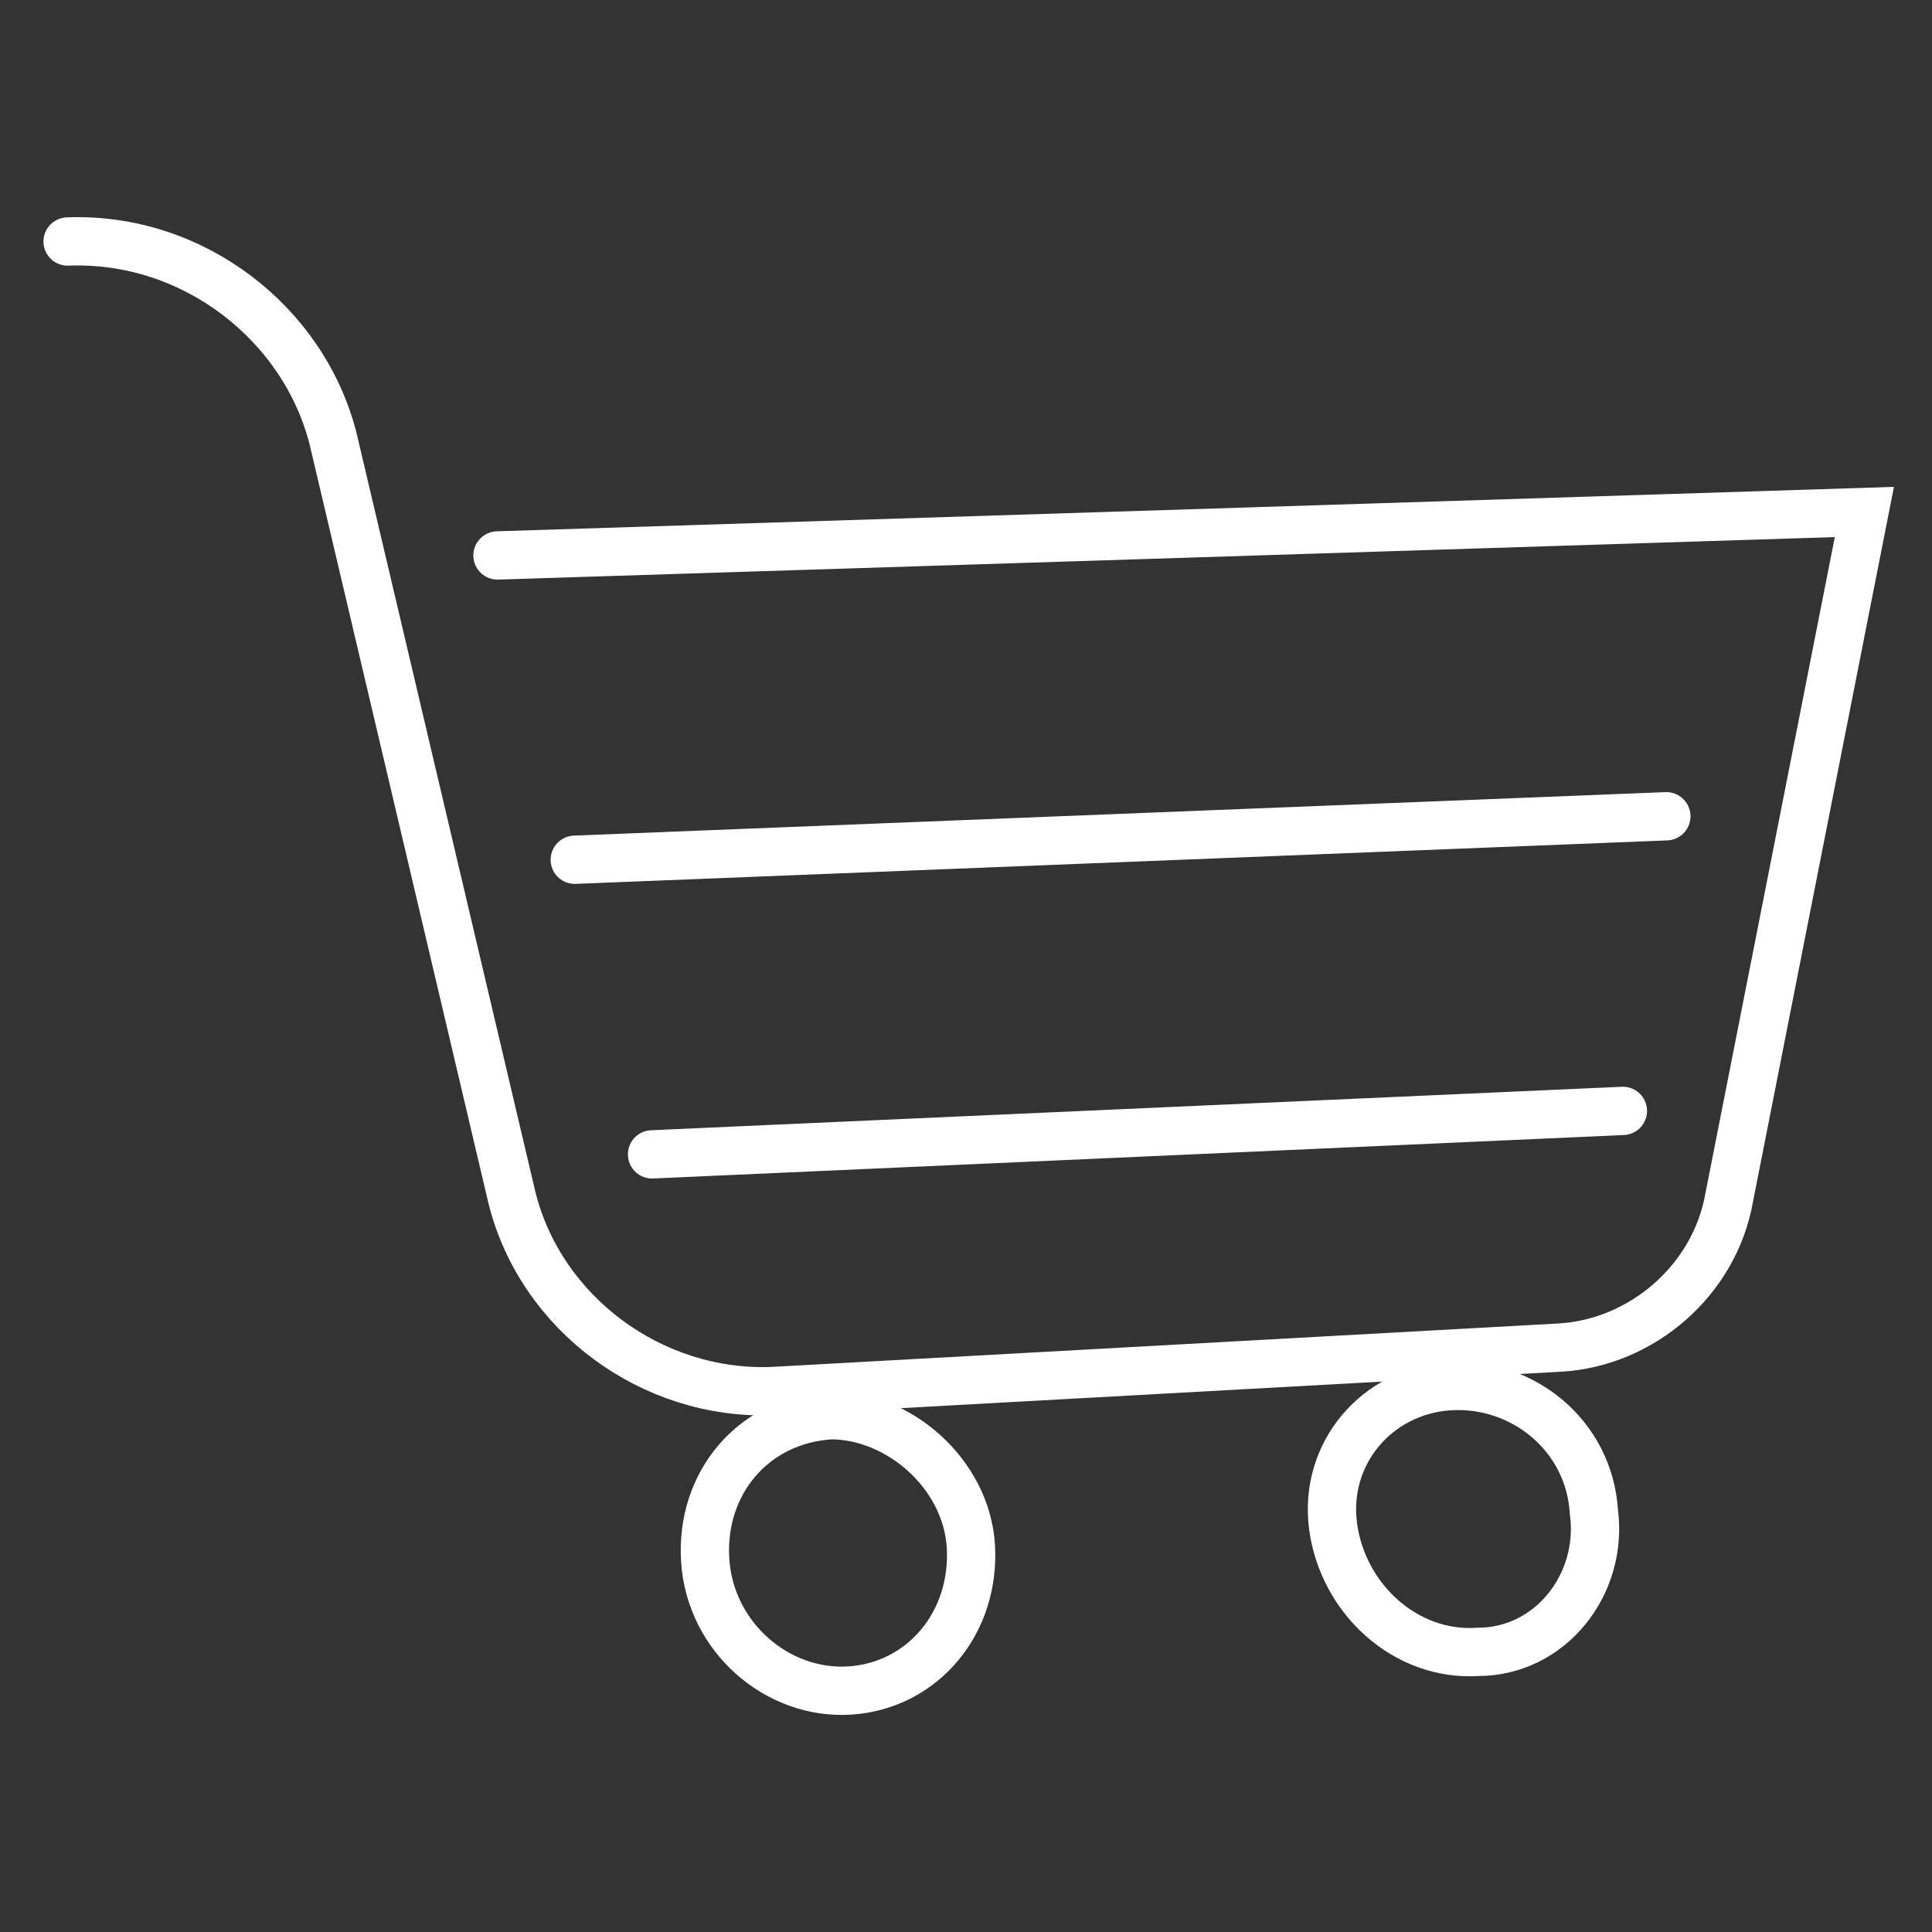 <svg width="40" height="40" viewBox="0 0 40 40" fill="none" xmlns="http://www.w3.org/2000/svg">
<rect x="0" y="0" width="40" height="40" fill="#333333" stroke="none"/>
<path d="M10.3 11.5L38.6 10.6L35.8 24.8C35.5 26.5 34 27.8 32.3 27.9L16 28.8C13.5 28.9 11.2 27.2 10.6 24.8L6.9 9.1C6.3 6.7 4 4.9 1.4 5" stroke="white" stroke-miterlimit="10" stroke-linecap="round"/>
<path d="M20.1 32C20.2 33.6 19.1 34.9 17.6 35C16.1 35.1 14.7 33.9 14.6 32.3C14.5 30.7 15.6 29.4 17.2 29.3C18.6 29.3 20 30.5 20.1 32Z" stroke="white" stroke-miterlimit="10" stroke-linecap="round"/>
<path d="M33 31.3C33.2 32.8 32.1 34.2 30.6 34.2C29.1 34.3 27.8 33.1 27.6 31.6C27.4 30.1 28.5 28.8 30 28.7C31.5 28.6 32.9 29.7 33 31.3Z" stroke="white" stroke-miterlimit="10" stroke-linecap="round"/>
<path d="M11.9 17.8L34.5 16.9" stroke="white" stroke-miterlimit="10" stroke-linecap="round"/>
<path d="M13.5 23.9L33.6 23" stroke="white" stroke-miterlimit="10" stroke-linecap="round"/>
</svg>
